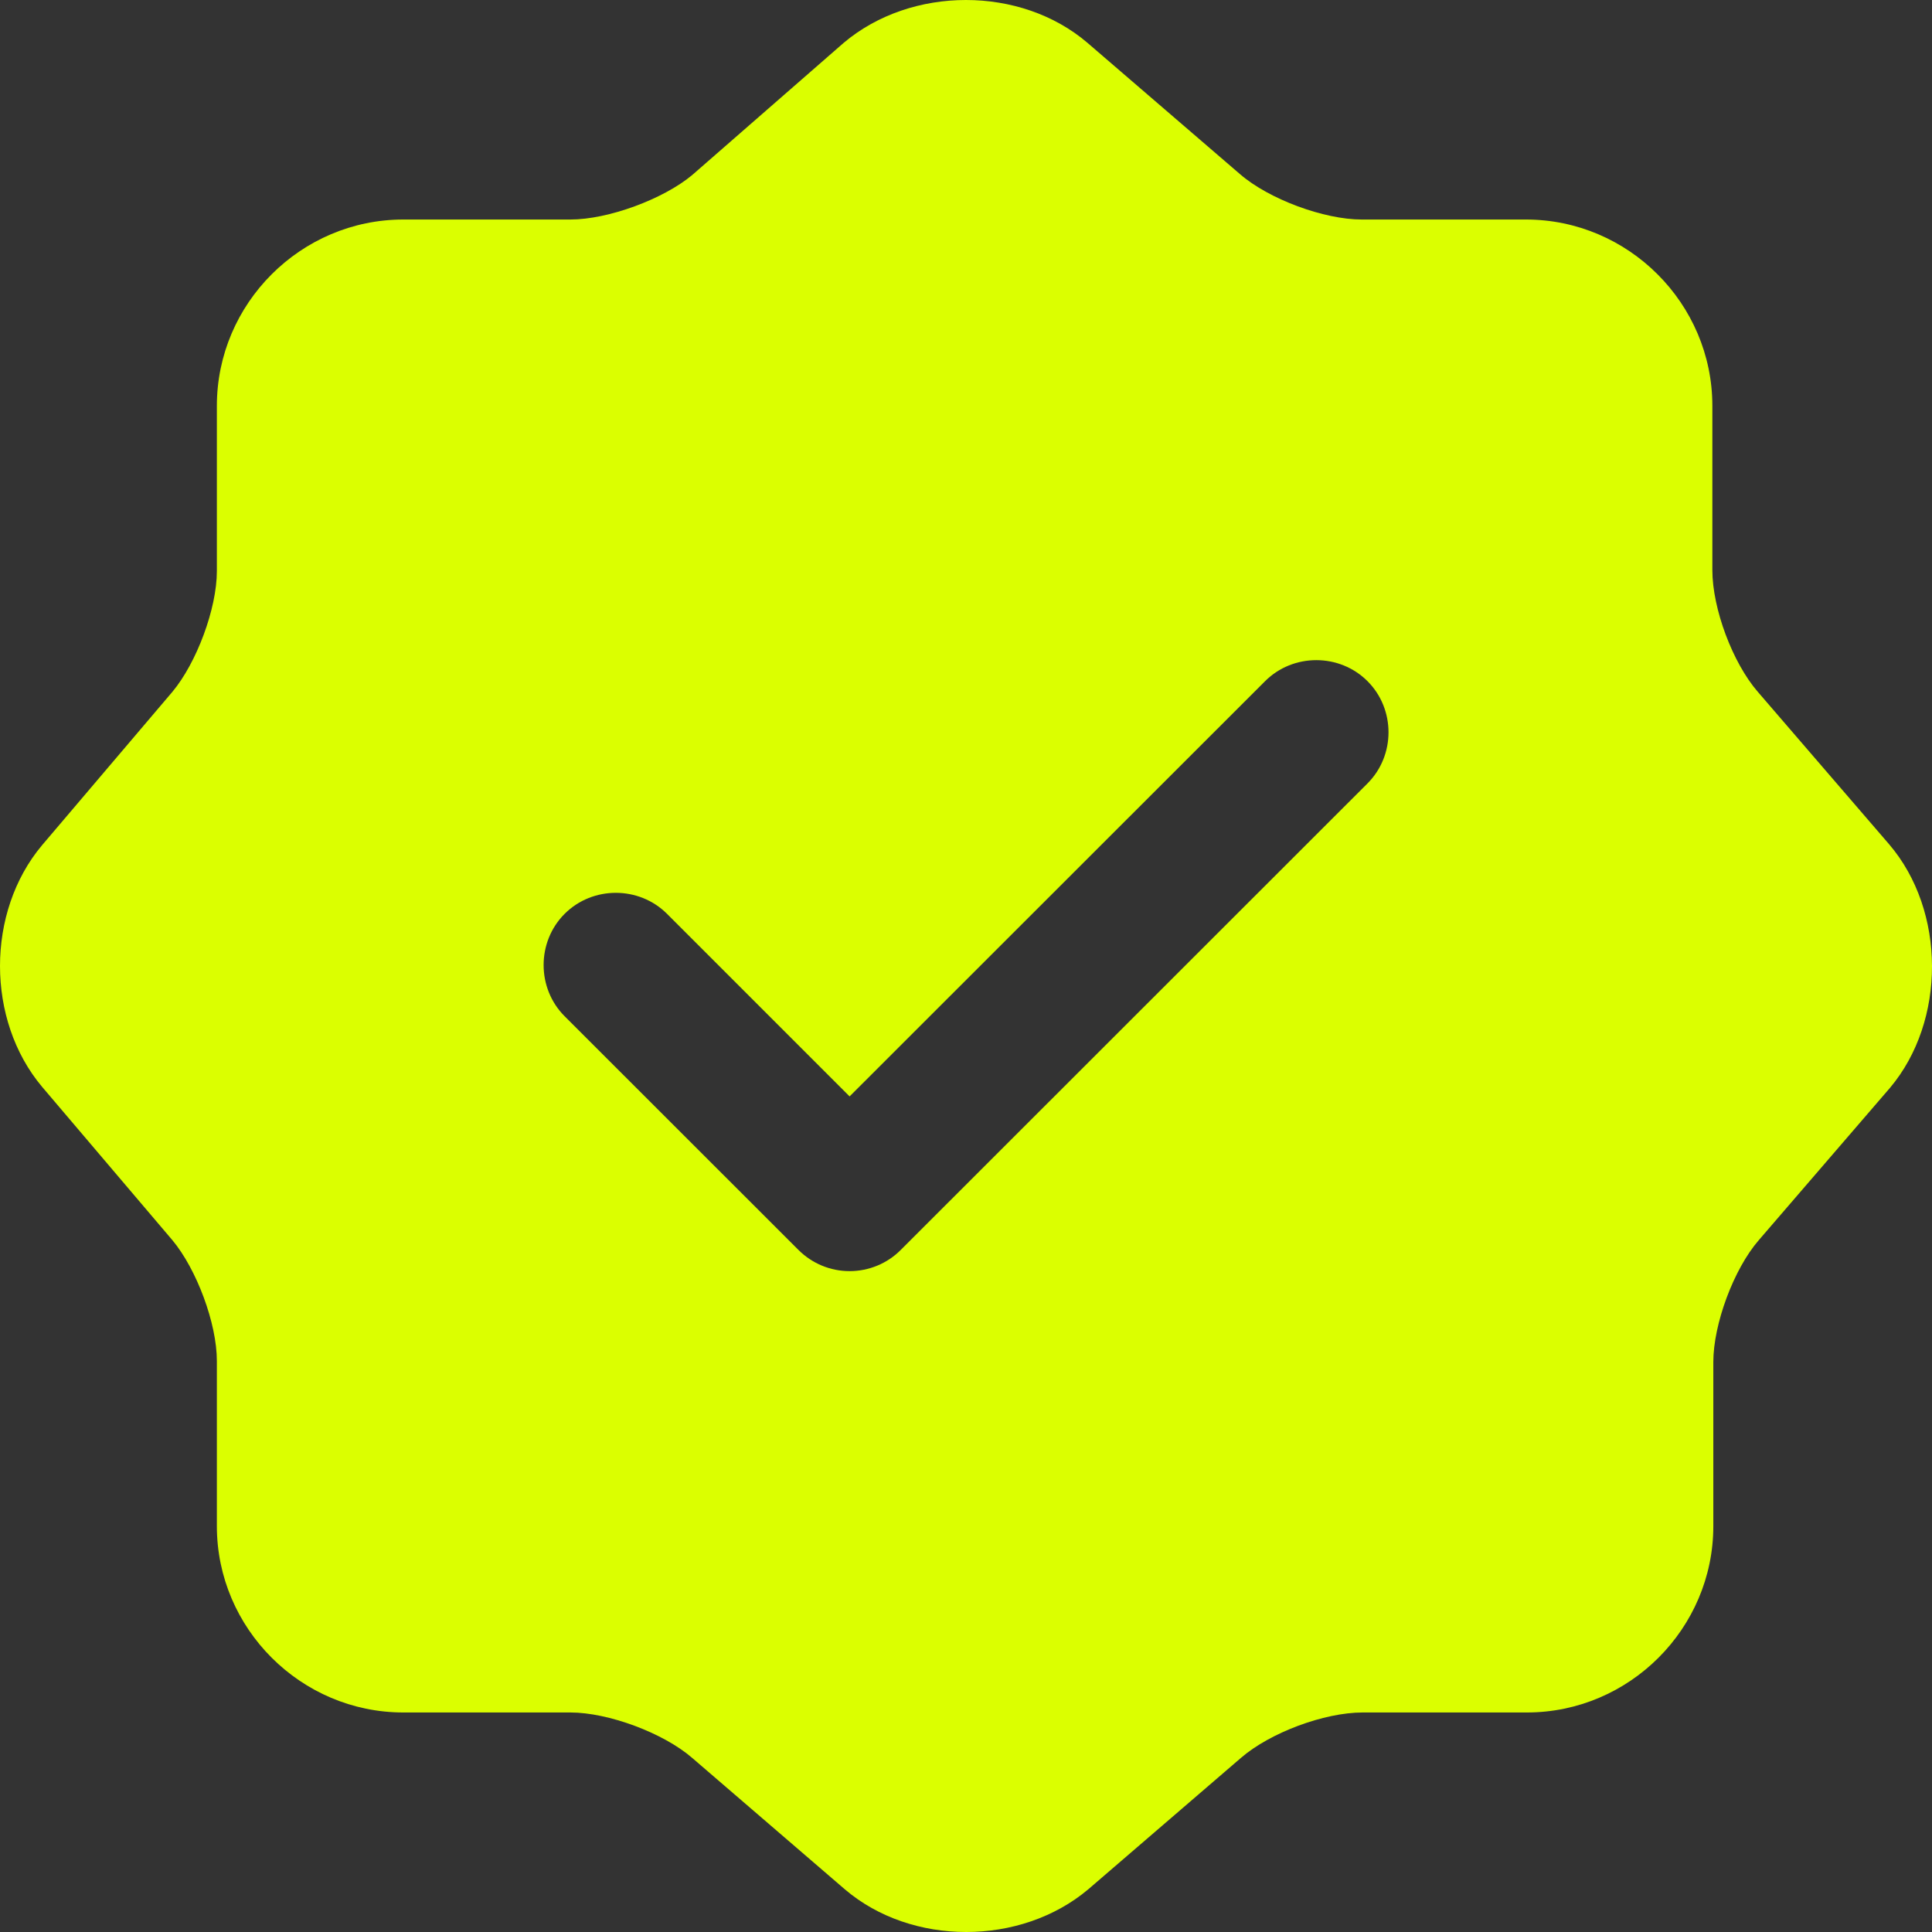 <?xml version="1.0" encoding="UTF-8"?> <svg xmlns="http://www.w3.org/2000/svg" width="16" height="16" viewBox="0 0 16 16" fill="none"><rect x="0" y="0" width="16" height="16" fill="#333333" stroke="none"/><path d="M15.645 6.992L14.557 5.729C14.349 5.489 14.181 5.041 14.181 4.721V3.361C14.181 2.513 13.485 1.818 12.637 1.818H11.277C10.965 1.818 10.509 1.65 10.269 1.442L9.005 0.354C8.453 -0.118 7.548 -0.118 6.988 0.354L5.732 1.45C5.492 1.65 5.036 1.818 4.724 1.818H3.34C2.492 1.818 1.796 2.513 1.796 3.361V4.729C1.796 5.041 1.628 5.489 1.428 5.729L0.348 7C-0.116 7.552 -0.116 8.448 0.348 9L1.428 10.271C1.628 10.511 1.796 10.959 1.796 11.271V12.639C1.796 13.487 2.492 14.182 3.34 14.182H4.724C5.036 14.182 5.492 14.35 5.732 14.558L6.996 15.646C7.548 16.118 8.453 16.118 9.013 15.646L10.277 14.558C10.517 14.35 10.965 14.182 11.285 14.182H12.645C13.493 14.182 14.189 13.487 14.189 12.639V11.279C14.189 10.967 14.357 10.511 14.565 10.271L15.653 9.008C16.117 8.456 16.117 7.544 15.645 6.992ZM11.325 6.488L7.46 10.351C7.348 10.464 7.195 10.527 7.036 10.527C6.877 10.527 6.725 10.464 6.612 10.351L4.676 8.416C4.444 8.184 4.444 7.8 4.676 7.568C4.908 7.336 5.292 7.336 5.524 7.568L7.036 9.08L10.477 5.641C10.709 5.409 11.093 5.409 11.325 5.641C11.557 5.873 11.557 6.256 11.325 6.488Z" fill="#DBFF00"></path></svg> 